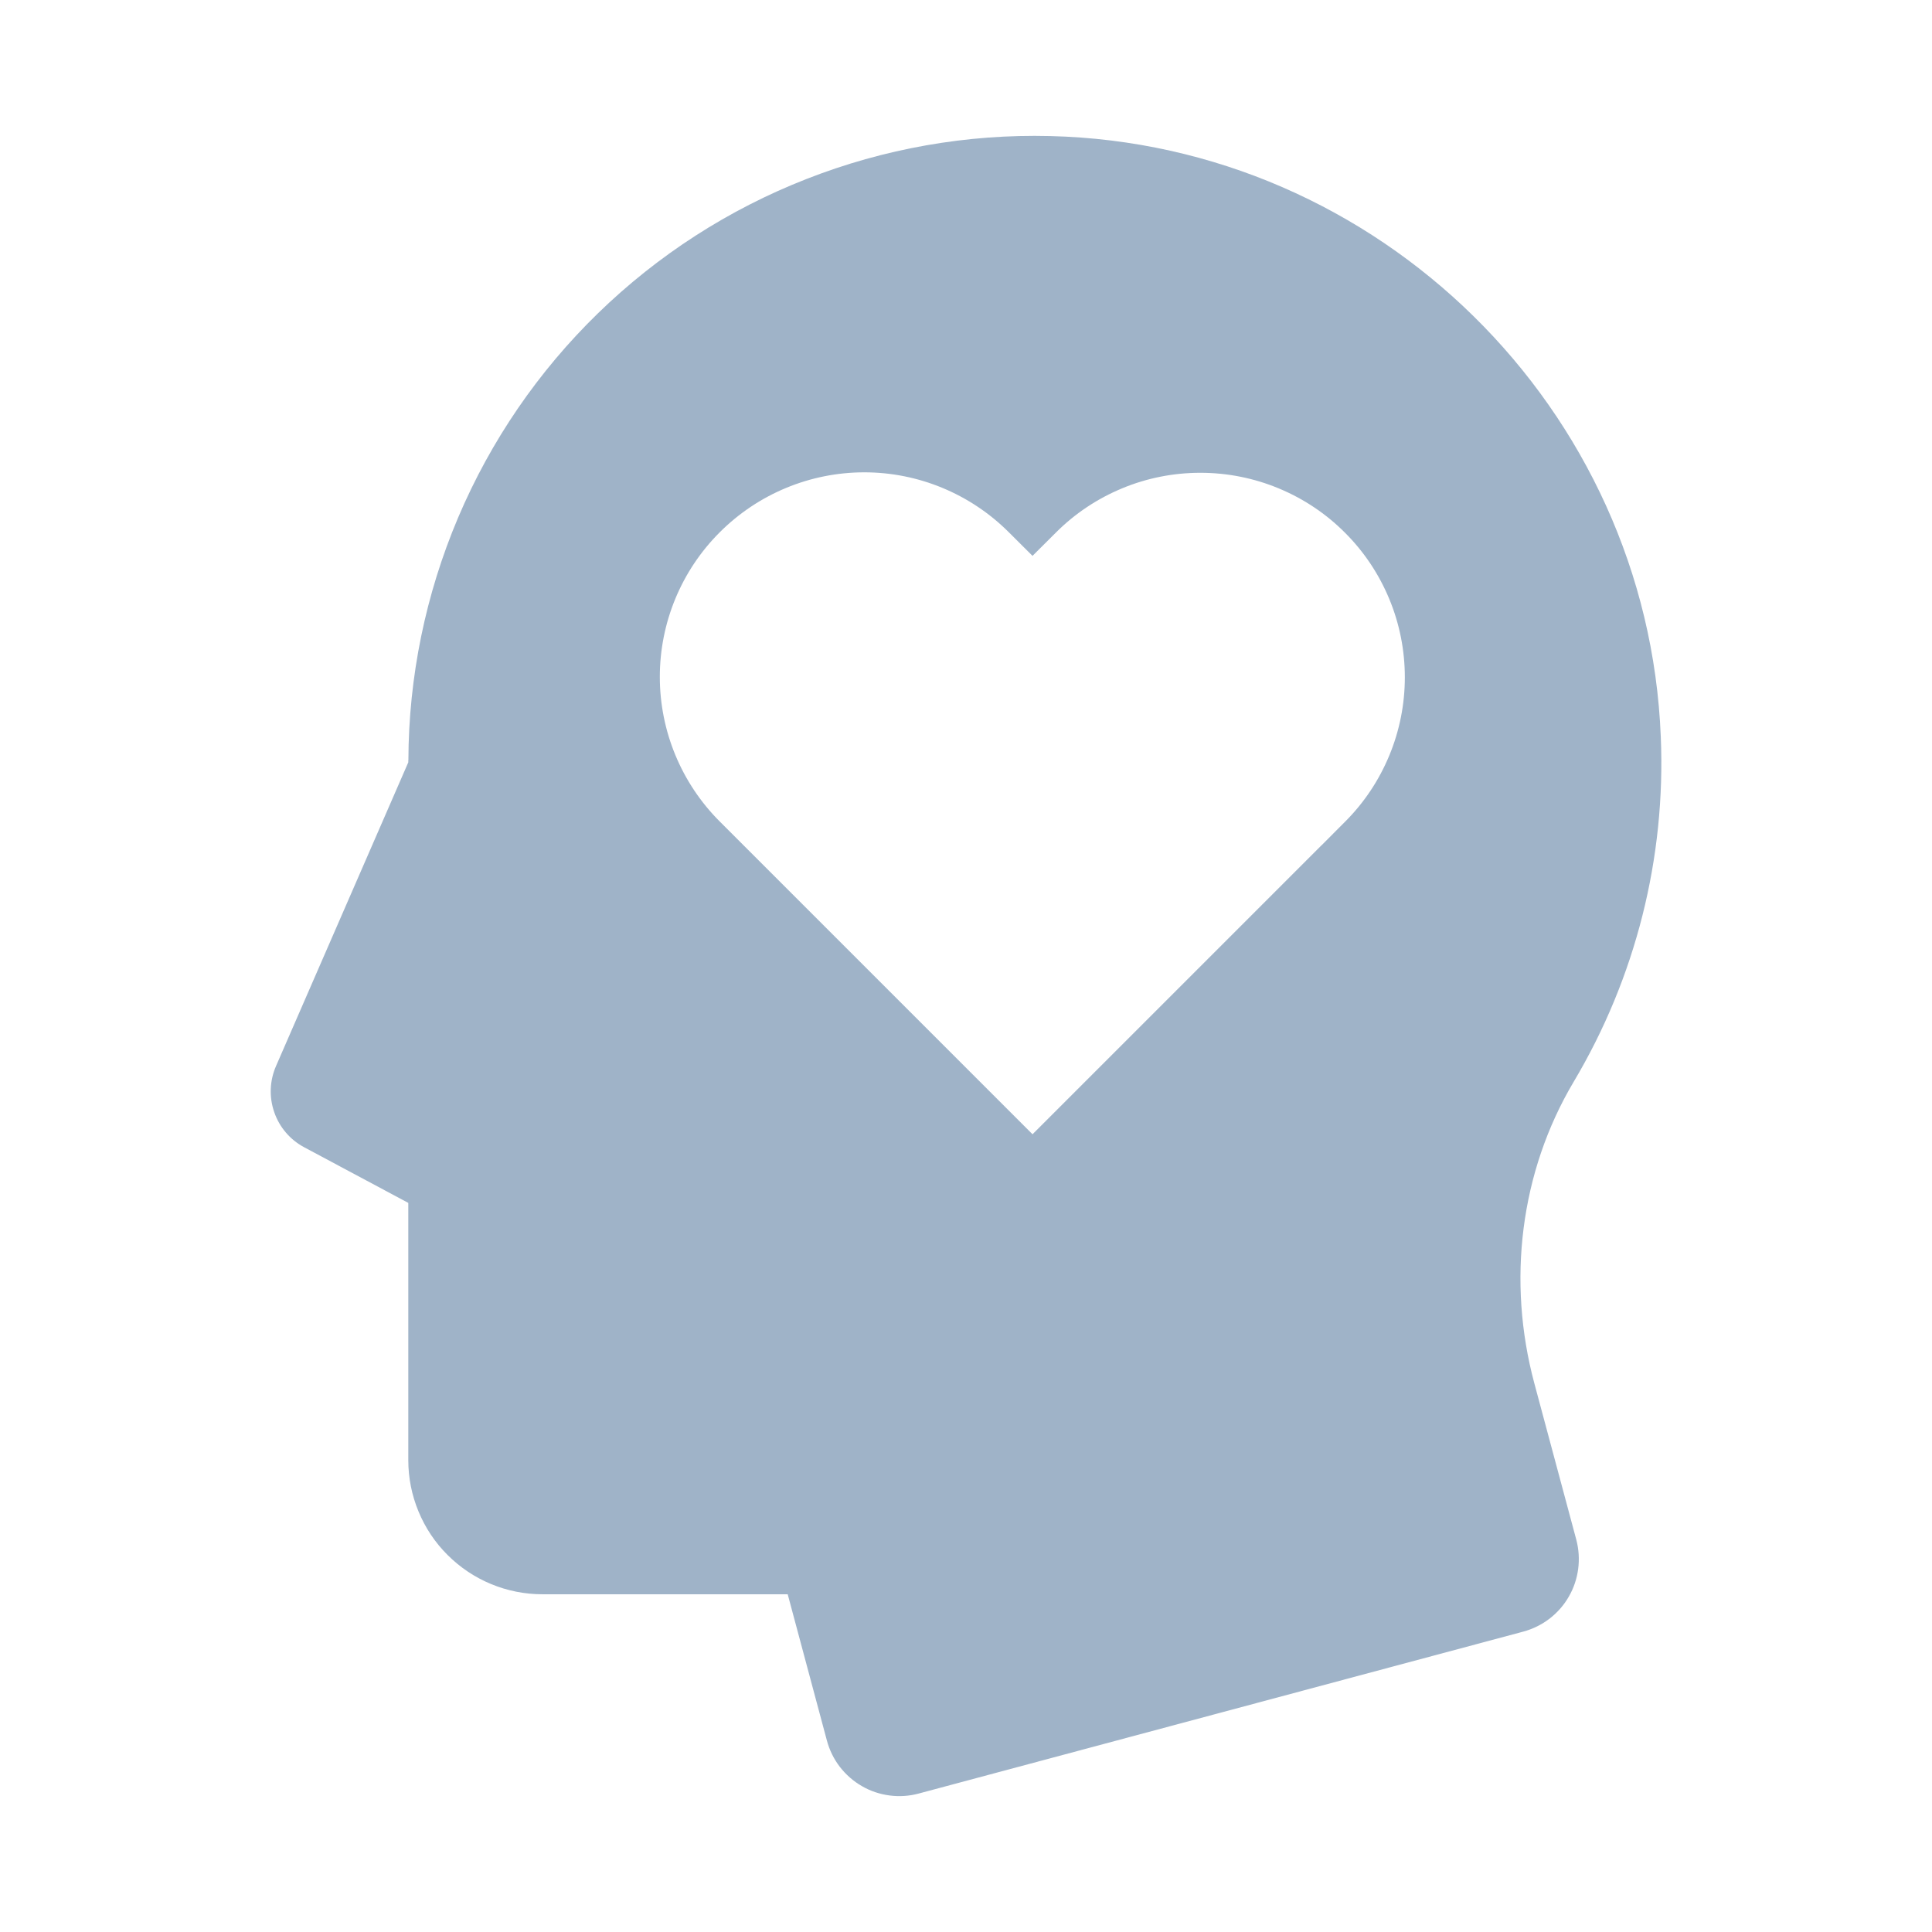 <svg width="21" height="21" viewBox="0 0 21 21" fill="none" xmlns="http://www.w3.org/2000/svg">
<path d="M16.677 15.034C16.381 13.929 16.521 12.742 17.105 11.759C17.779 10.627 18.108 9.324 18.052 8.008C17.91 4.443 14.984 1.565 11.416 1.479C10.51 1.456 9.609 1.615 8.765 1.946C7.921 2.276 7.151 2.772 6.501 3.404C5.851 4.036 5.334 4.791 4.98 5.625C4.626 6.46 4.442 7.356 4.439 8.263H4.438V8.286L3 11.588C2.931 11.747 2.924 11.926 2.981 12.089C3.037 12.253 3.154 12.389 3.306 12.47L4.438 13.075V15.872C4.438 16.063 4.476 16.253 4.549 16.429C4.622 16.606 4.729 16.767 4.865 16.902C5 17.037 5.161 17.145 5.338 17.218C5.514 17.291 5.704 17.329 5.895 17.329H8.562L8.988 18.919C9.016 19.023 9.063 19.119 9.128 19.204C9.194 19.289 9.275 19.361 9.368 19.414C9.46 19.468 9.563 19.502 9.669 19.516C9.775 19.53 9.883 19.523 9.986 19.495L16.557 17.735C16.661 17.707 16.758 17.659 16.843 17.594C16.927 17.529 16.999 17.448 17.052 17.355C17.106 17.262 17.14 17.16 17.154 17.054C17.168 16.948 17.161 16.84 17.134 16.737L16.677 15.034ZM14.619 8.933L14.367 9.186L14.362 9.19L11.223 12.329L8.08 9.186L7.823 8.929C7.406 8.512 7.172 7.947 7.172 7.357C7.172 6.768 7.406 6.202 7.823 5.786C8.24 5.369 8.805 5.134 9.395 5.134C9.984 5.134 10.549 5.369 10.966 5.786L11.223 6.042L11.476 5.79C11.682 5.583 11.927 5.42 12.197 5.308C12.466 5.196 12.756 5.139 13.047 5.139C13.339 5.139 13.628 5.196 13.898 5.308C14.168 5.42 14.413 5.583 14.619 5.79C14.826 5.996 14.989 6.241 15.101 6.511C15.213 6.781 15.27 7.07 15.27 7.362C15.27 7.653 15.213 7.942 15.101 8.212C14.989 8.482 14.826 8.727 14.619 8.933V8.933Z" fill="#9FB3C8"/>
</svg>
